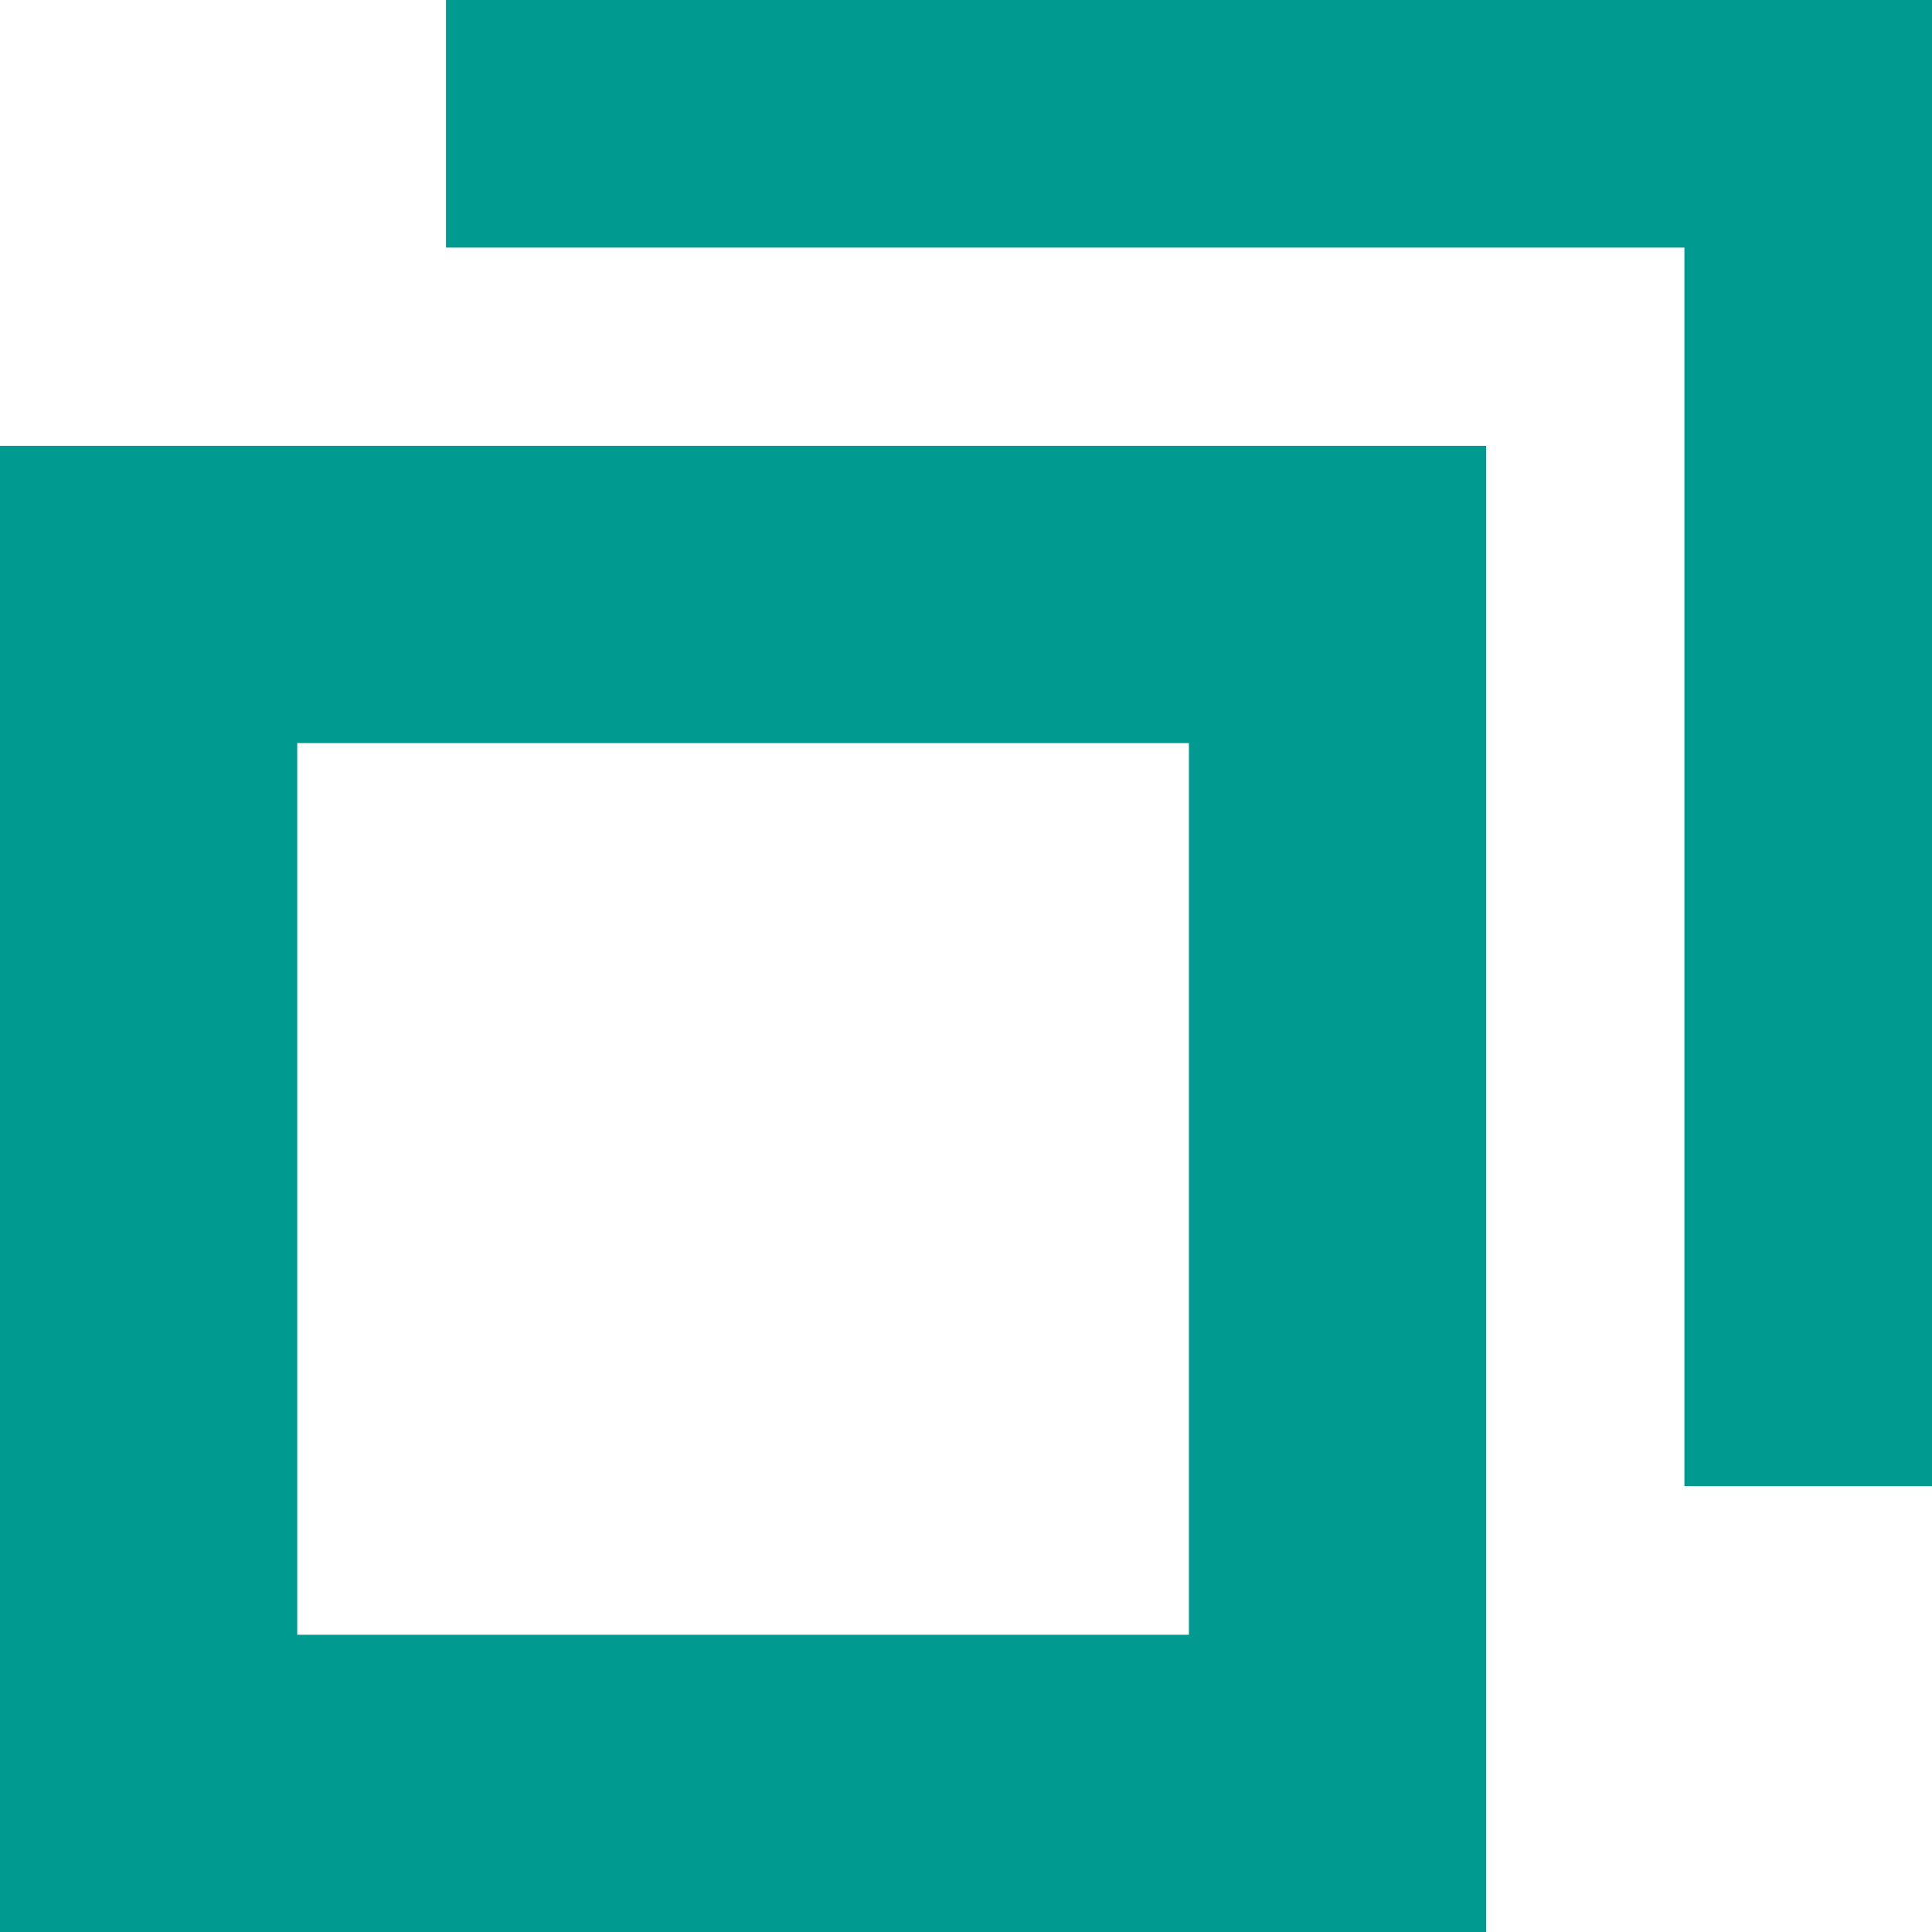 <svg
  xmlns="http://www.w3.org/2000/svg"
  width="13"
  height="13"
  viewBox="0 0 13 13"
>
  <g transform="translate(-1.078 -0.193)">
    <g transform="translate(4.079 0.193)" fill="#009a90">
      <path
        d="M 9.5 9.5 L 8.833 9.5 L 8.833 1.666 L 8.833 1.166 L 8.333 1.166 L 0.5 1.166 L 0.5 0.5 L 9.5 0.5 L 9.5 9.5 Z"
        stroke="none"
      ></path>
      <path
        d="M 10 10 L 8.333 10 L 8.333 1.666 L 0 1.666 L 0 0 L 10 0 L 10 10 Z"
        stroke="none"
        fill="#009a90"
      ></path>
    </g>
    <g
      transform="translate(1.078 3.193)"
      fill="none"
      stroke="#009a90"
      stroke-width="2"
    >
      <rect width="10" height="10" stroke="none"></rect>
      <rect x="1" y="1" width="8" height="8" fill="none"></rect>
    </g>
  </g>
</svg>
